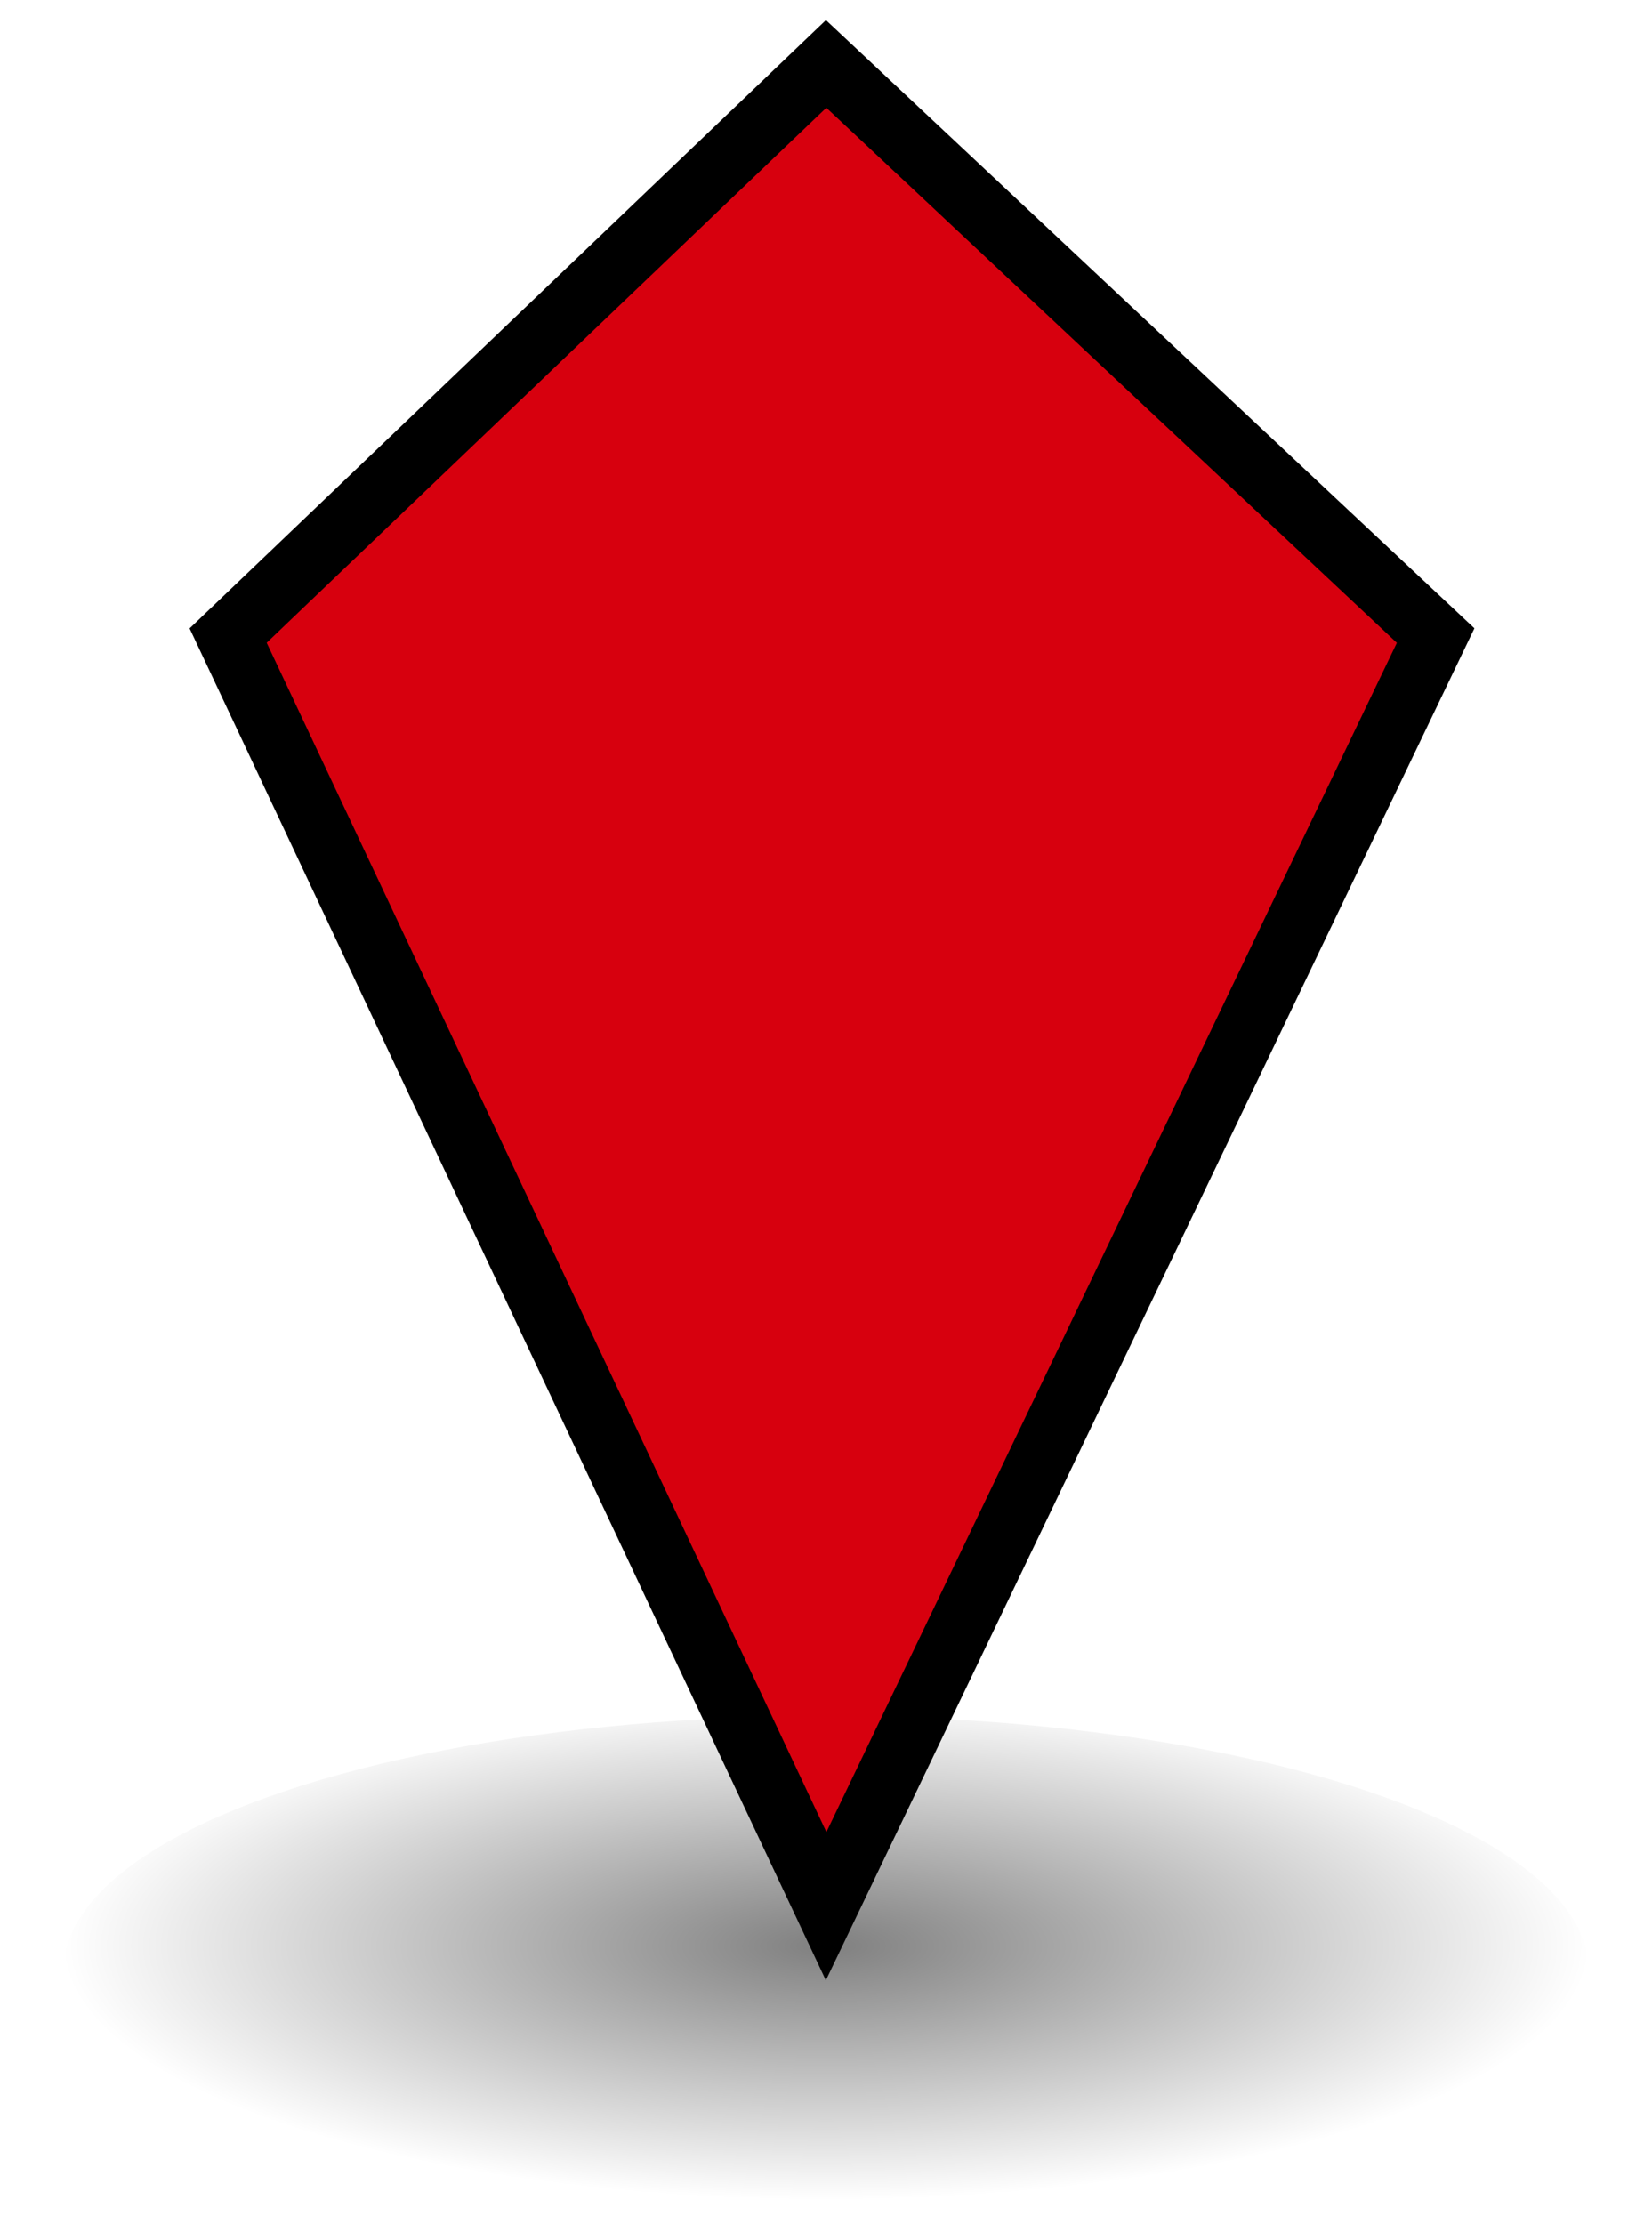 <svg xmlns="http://www.w3.org/2000/svg" width="26" height="35" viewBox="0 0 6.879 9.26"><defs><radialGradient id="A" cx="3.44" cy="295.942" fx="3.44" fy="295.942" r="3.175" gradientTransform="matrix(1,0,0,0.333,0,197.294)" gradientUnits="userSpaceOnUse"><stop offset="0"/><stop offset="1" stop-opacity="0"/></radialGradient></defs><g transform="translate(0 -287.74)"><ellipse cx="3.44" cy="295.942" rx="3.175" ry="1.058" fill="url(#A)" opacity=".5"/><path d="M.95 290.386l2.49 5.29 2.538-5.29-2.538-2.38z" fill="#d7000e" stroke="#000" stroke-width=".265"/></g></svg>